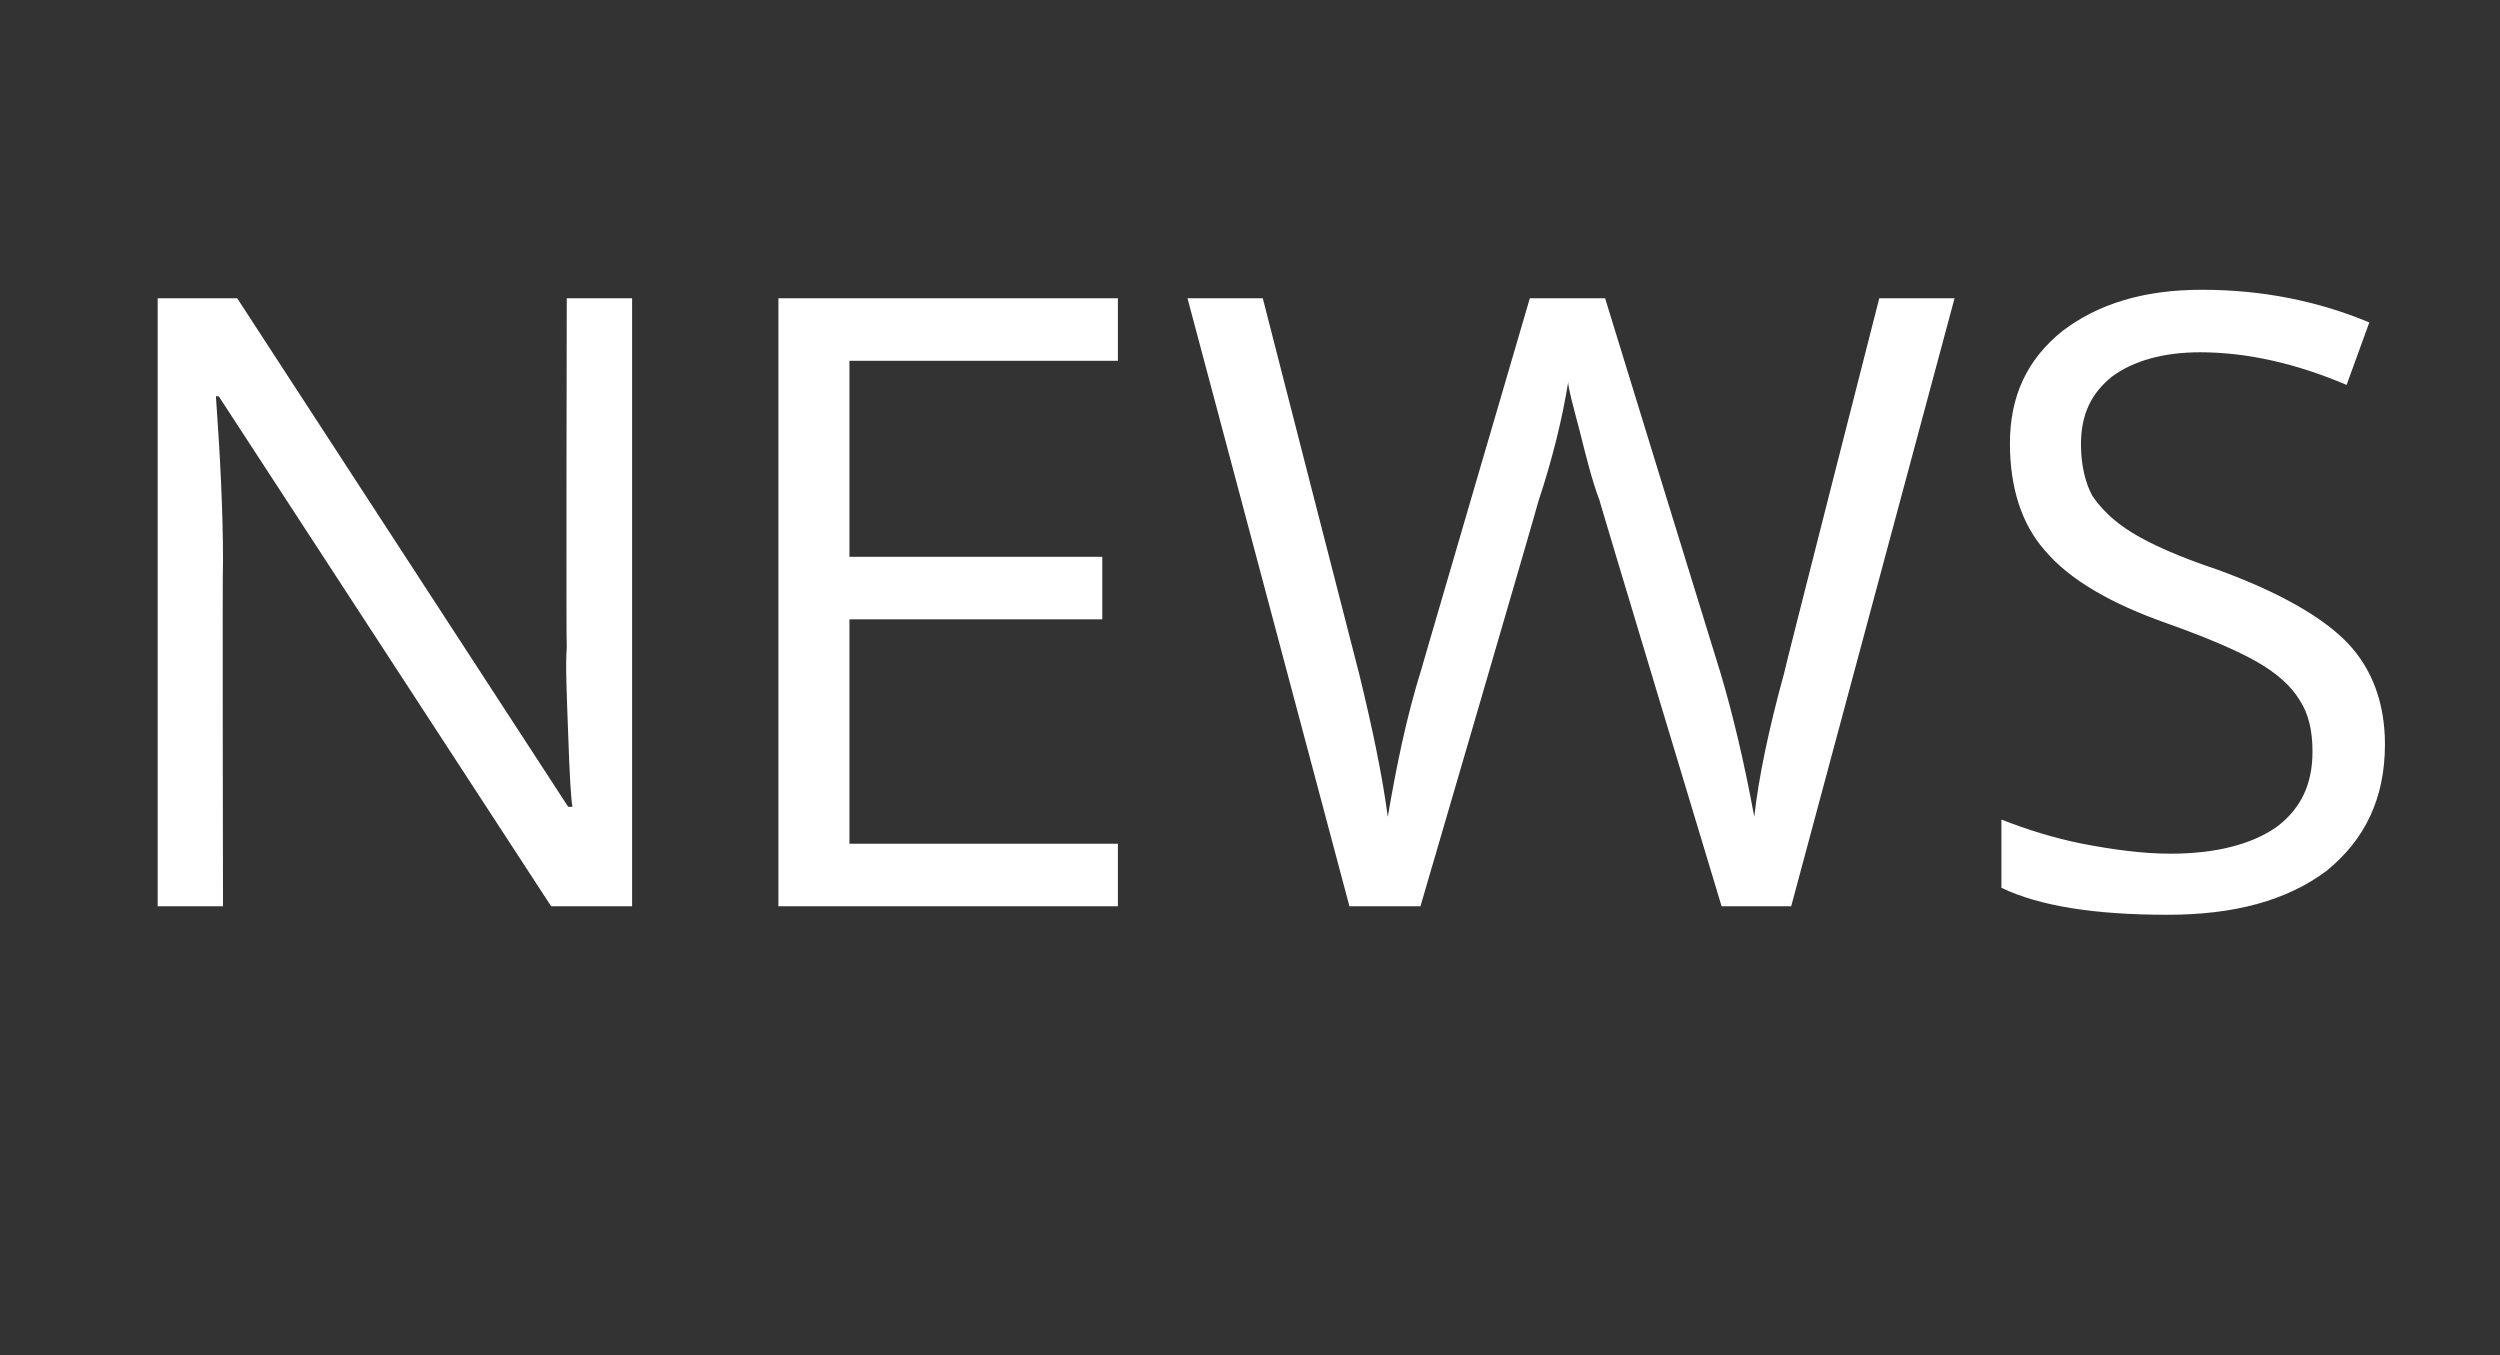 <?xml version="1.0" standalone="no"?><!DOCTYPE svg PUBLIC "-//W3C//DTD SVG 1.1//EN" "http://www.w3.org/Graphics/SVG/1.1/DTD/svg11.dtd"><svg xmlns="http://www.w3.org/2000/svg" version="1.1" width="176px" height="95.4px" viewBox="0 -21 176 95.4" style="top:-21px"><rect x="0" y="-21" width="176" height="95.4" fill="#333333" stroke="none"/>  <desc>News</desc>  <defs/>  <g id="Polygon64283">    <path d="M 44.5 42.8 L 38.8 42.8 L 15.4 6.9 C 15.4 6.9 15.18 6.89 15.2 6.9 C 15.5 11.1 15.7 15 15.7 18.5 C 15.65 18.49 15.7 42.8 15.7 42.8 L 11.1 42.8 L 11.1 0 L 16.7 0 L 40 35.8 C 40 35.8 40.26 35.8 40.3 35.8 C 40.2 35.3 40.1 33.6 40 30.7 C 39.9 27.9 39.8 25.8 39.9 24.6 C 39.85 24.58 39.9 0 39.9 0 L 44.5 0 L 44.5 42.8 Z M 78.7 42.8 L 54.8 42.8 L 54.8 0 L 78.7 0 L 78.7 4.4 L 59.8 4.4 L 59.8 18.2 L 77.6 18.2 L 77.6 22.6 L 59.8 22.6 L 59.8 38.4 L 78.7 38.4 L 78.7 42.8 Z M 126.1 42.8 L 121.2 42.8 C 121.2 42.8 112.55 14.15 112.6 14.2 C 112.1 12.9 111.7 11.3 111.2 9.3 C 110.7 7.4 110.4 6.3 110.4 5.9 C 110 8.4 109.3 11.3 108.3 14.3 C 108.33 14.33 100 42.8 100 42.8 L 95 42.8 L 83.6 0 L 88.9 0 C 88.9 0 95.68 26.46 95.7 26.5 C 96.6 30.2 97.3 33.5 97.7 36.5 C 98.3 33 99 29.5 100.1 26 C 100.07 26.05 107.7 0 107.7 0 L 113 0 C 113 0 121.08 26.28 121.1 26.3 C 122 29.3 122.8 32.7 123.5 36.5 C 123.8 33.8 124.5 30.4 125.6 26.4 C 125.56 26.4 132.3 0 132.3 0 L 137.6 0 L 126.1 42.8 Z M 167.9 31.4 C 167.9 35.2 166.5 38.1 163.8 40.3 C 161 42.4 157.3 43.4 152.6 43.4 C 147.5 43.4 143.6 42.8 140.9 41.5 C 140.9 41.5 140.9 36.7 140.9 36.7 C 142.7 37.4 144.6 38 146.6 38.4 C 148.7 38.8 150.8 39.1 152.8 39.1 C 156.1 39.1 158.6 38.4 160.3 37.2 C 162 35.9 162.8 34.2 162.8 31.9 C 162.8 30.4 162.5 29.2 161.9 28.3 C 161.3 27.3 160.3 26.4 158.9 25.6 C 157.5 24.8 155.4 23.9 152.6 22.9 C 148.6 21.5 145.7 19.8 144 17.8 C 142.3 15.9 141.5 13.3 141.5 10.2 C 141.5 6.9 142.7 4.3 145.2 2.3 C 147.7 0.4 150.9 -0.6 155 -0.6 C 159.3 -0.6 163.2 0.2 166.8 1.7 C 166.8 1.7 165.2 6.1 165.2 6.1 C 161.7 4.6 158.2 3.8 154.9 3.8 C 152.3 3.8 150.2 4.4 148.7 5.5 C 147.2 6.7 146.5 8.2 146.5 10.3 C 146.5 11.7 146.8 13 147.3 13.9 C 147.9 14.8 148.8 15.7 150.1 16.5 C 151.4 17.3 153.4 18.2 156.1 19.1 C 160.5 20.7 163.6 22.5 165.3 24.3 C 167 26.1 167.9 28.5 167.9 31.4 Z " stroke="none" fill="#fff"/>  </g></svg>